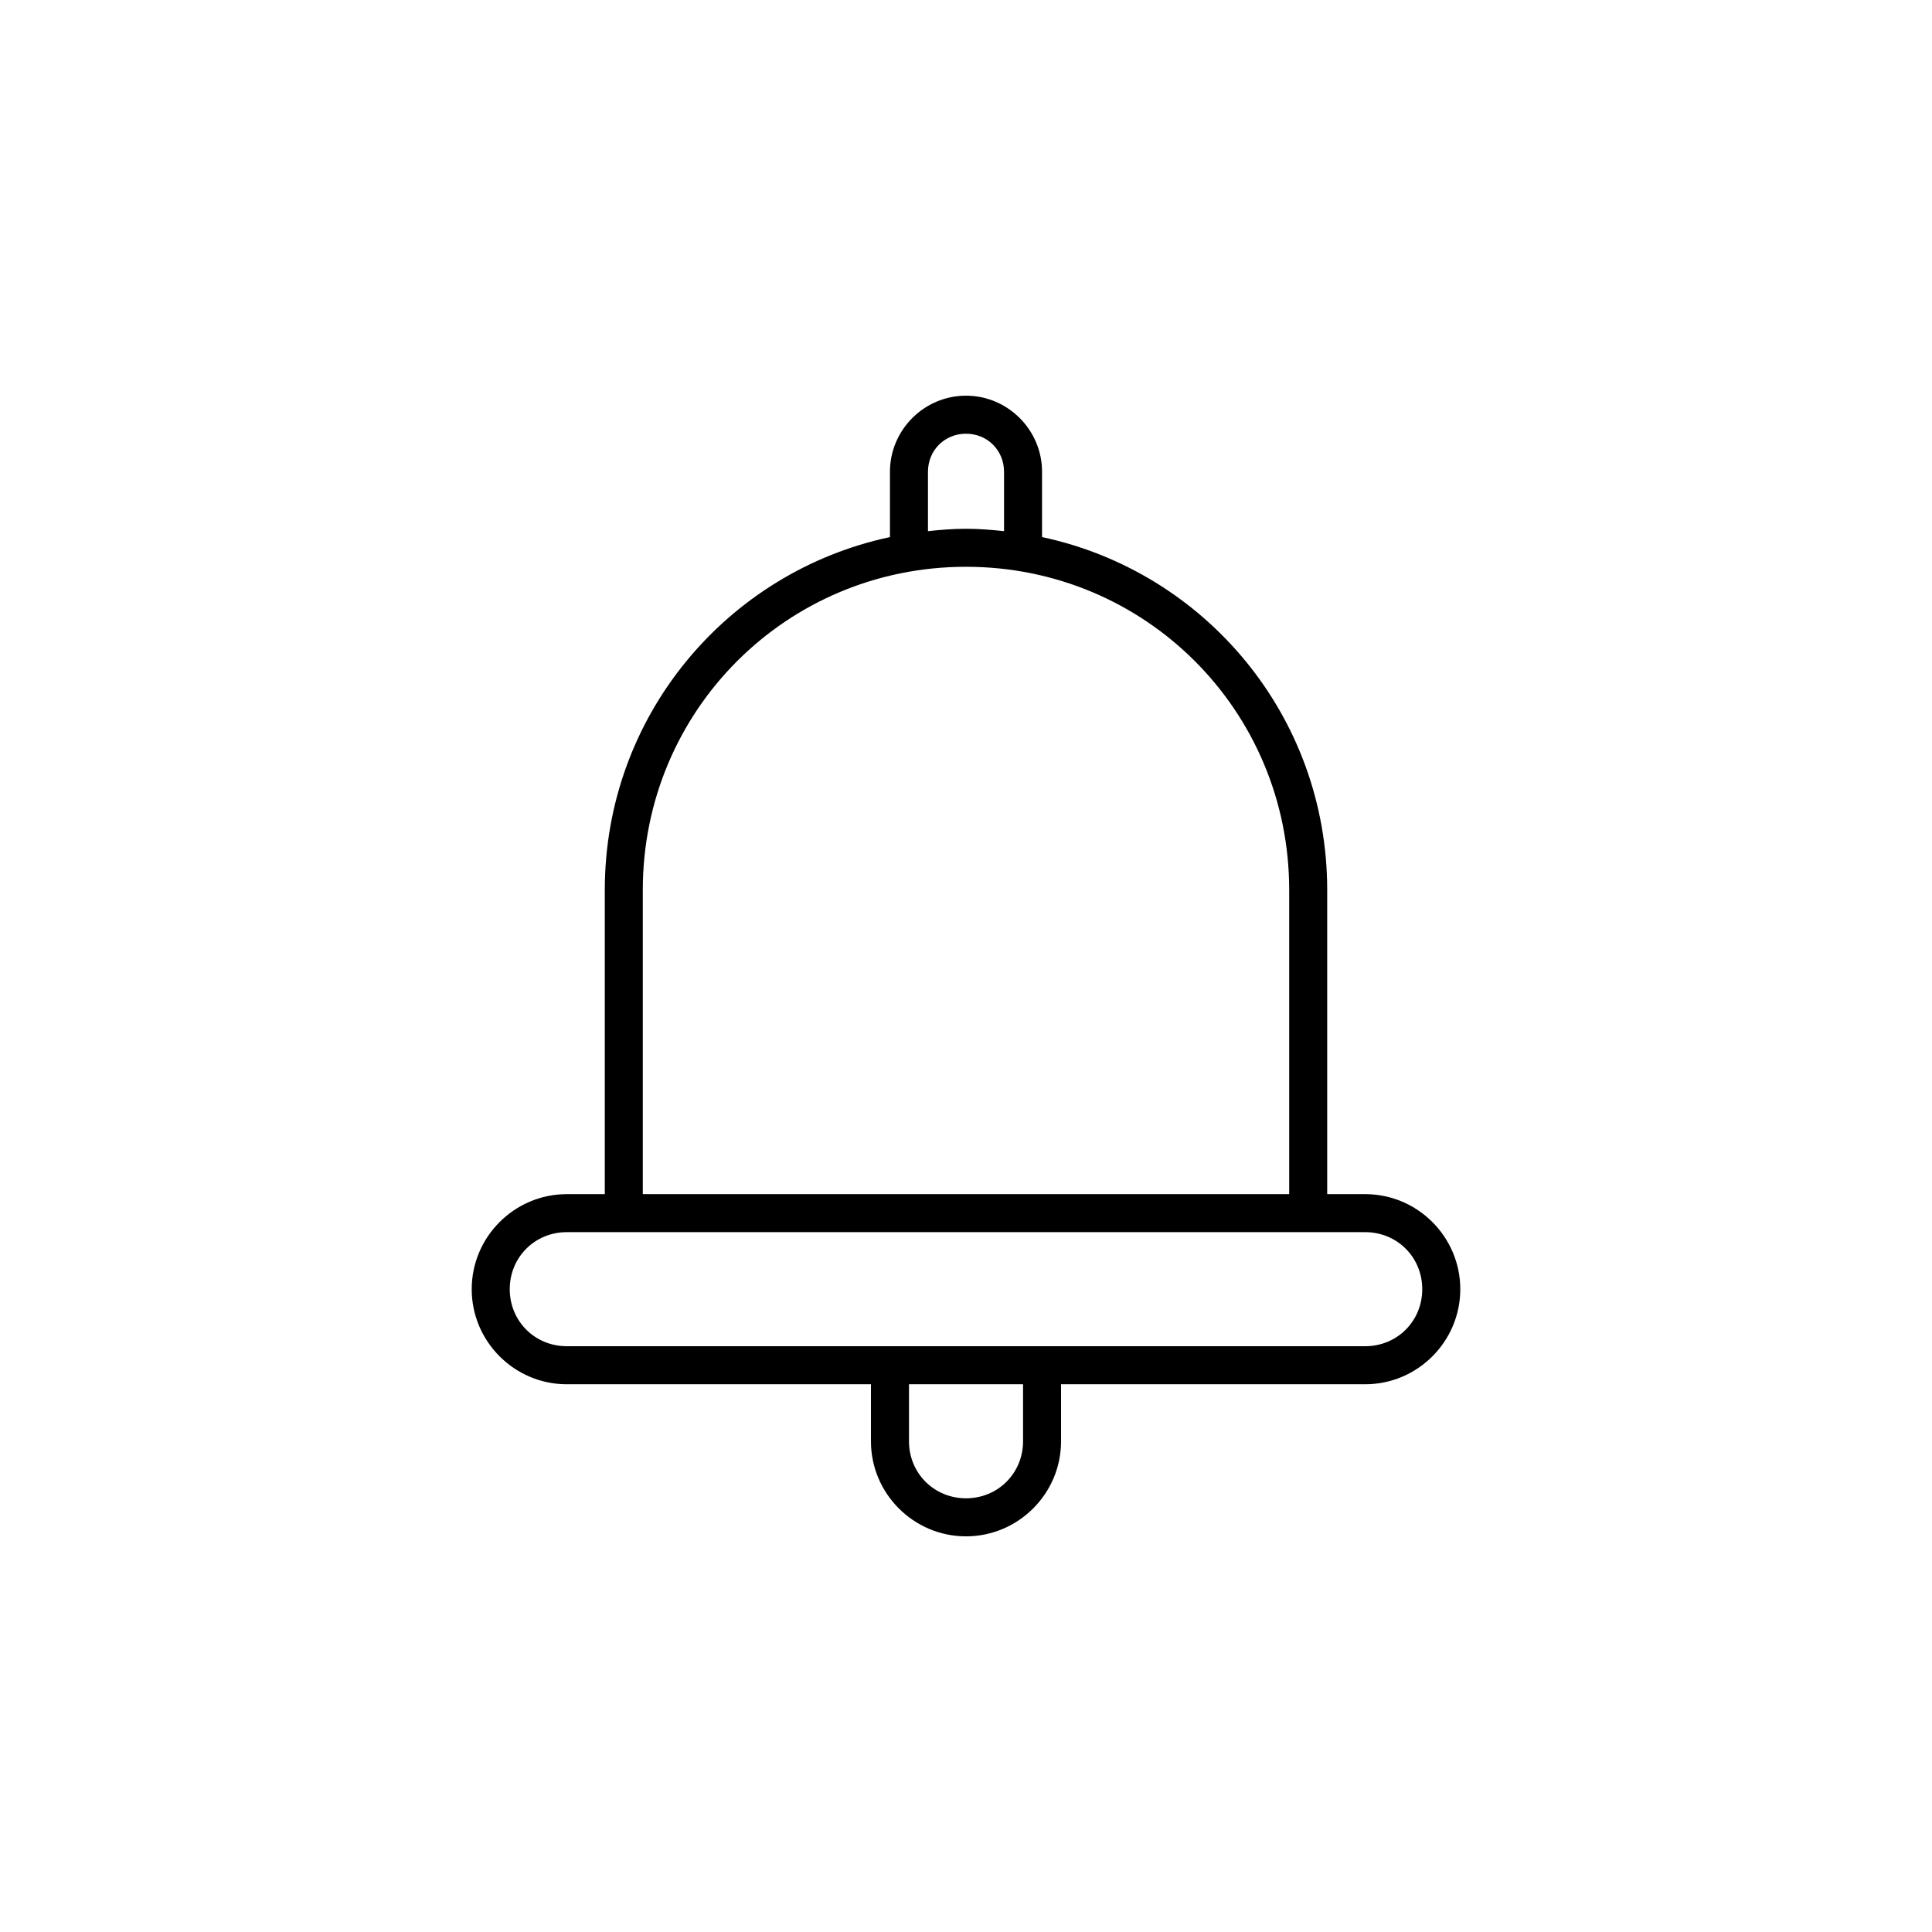 <?xml version="1.0" encoding="UTF-8"?>
<!-- Uploaded to: ICON Repo, www.svgrepo.com, Generator: ICON Repo Mixer Tools -->
<svg fill="#000000" width="800px" height="800px" version="1.1" viewBox="144 144 512 512" xmlns="http://www.w3.org/2000/svg">
 <path d="m400 248.86c-11.078 0-20.152 9.074-20.152 20.152v17.32c-43.258 9.215-75.57 47.477-75.57 93.52v80.609h-10.078c-13.867 0-25.191 11.32-25.191 25.191 0 13.867 11.32 25.191 25.191 25.191h80.609v15.113c0 13.867 11.32 25.191 25.191 25.191 13.867 0 25.191-11.32 25.191-25.191v-15.113h80.609c13.867 0 25.191-11.32 25.191-25.191 0-13.867-11.32-25.191-25.191-25.191h-10.078v-80.609c0-46.043-32.312-84.305-75.57-93.52v-17.32c0-11.078-9.074-20.152-20.152-20.152zm0 10.078c5.668 0 10.078 4.406 10.078 10.078v15.742c-3.32-0.348-6.66-0.629-10.078-0.629-3.414 0-6.754 0.281-10.078 0.629v-15.742c0-5.668 4.406-10.078 10.078-10.078zm0 35.266c47.535 0 85.648 38.113 85.648 85.648v80.609h-171.3v-80.609c0-47.535 38.113-85.648 85.648-85.648zm-105.8 176.33h211.6c8.461 0 15.113 6.652 15.113 15.113 0 8.461-6.652 15.113-15.113 15.113h-211.6c-8.461 0-15.113-6.652-15.113-15.113 0-8.461 6.652-15.113 15.113-15.113zm90.688 40.305h30.23v15.113c0 8.461-6.652 15.113-15.113 15.113-8.461 0-15.113-6.652-15.113-15.113v-15.113z"/>
</svg>